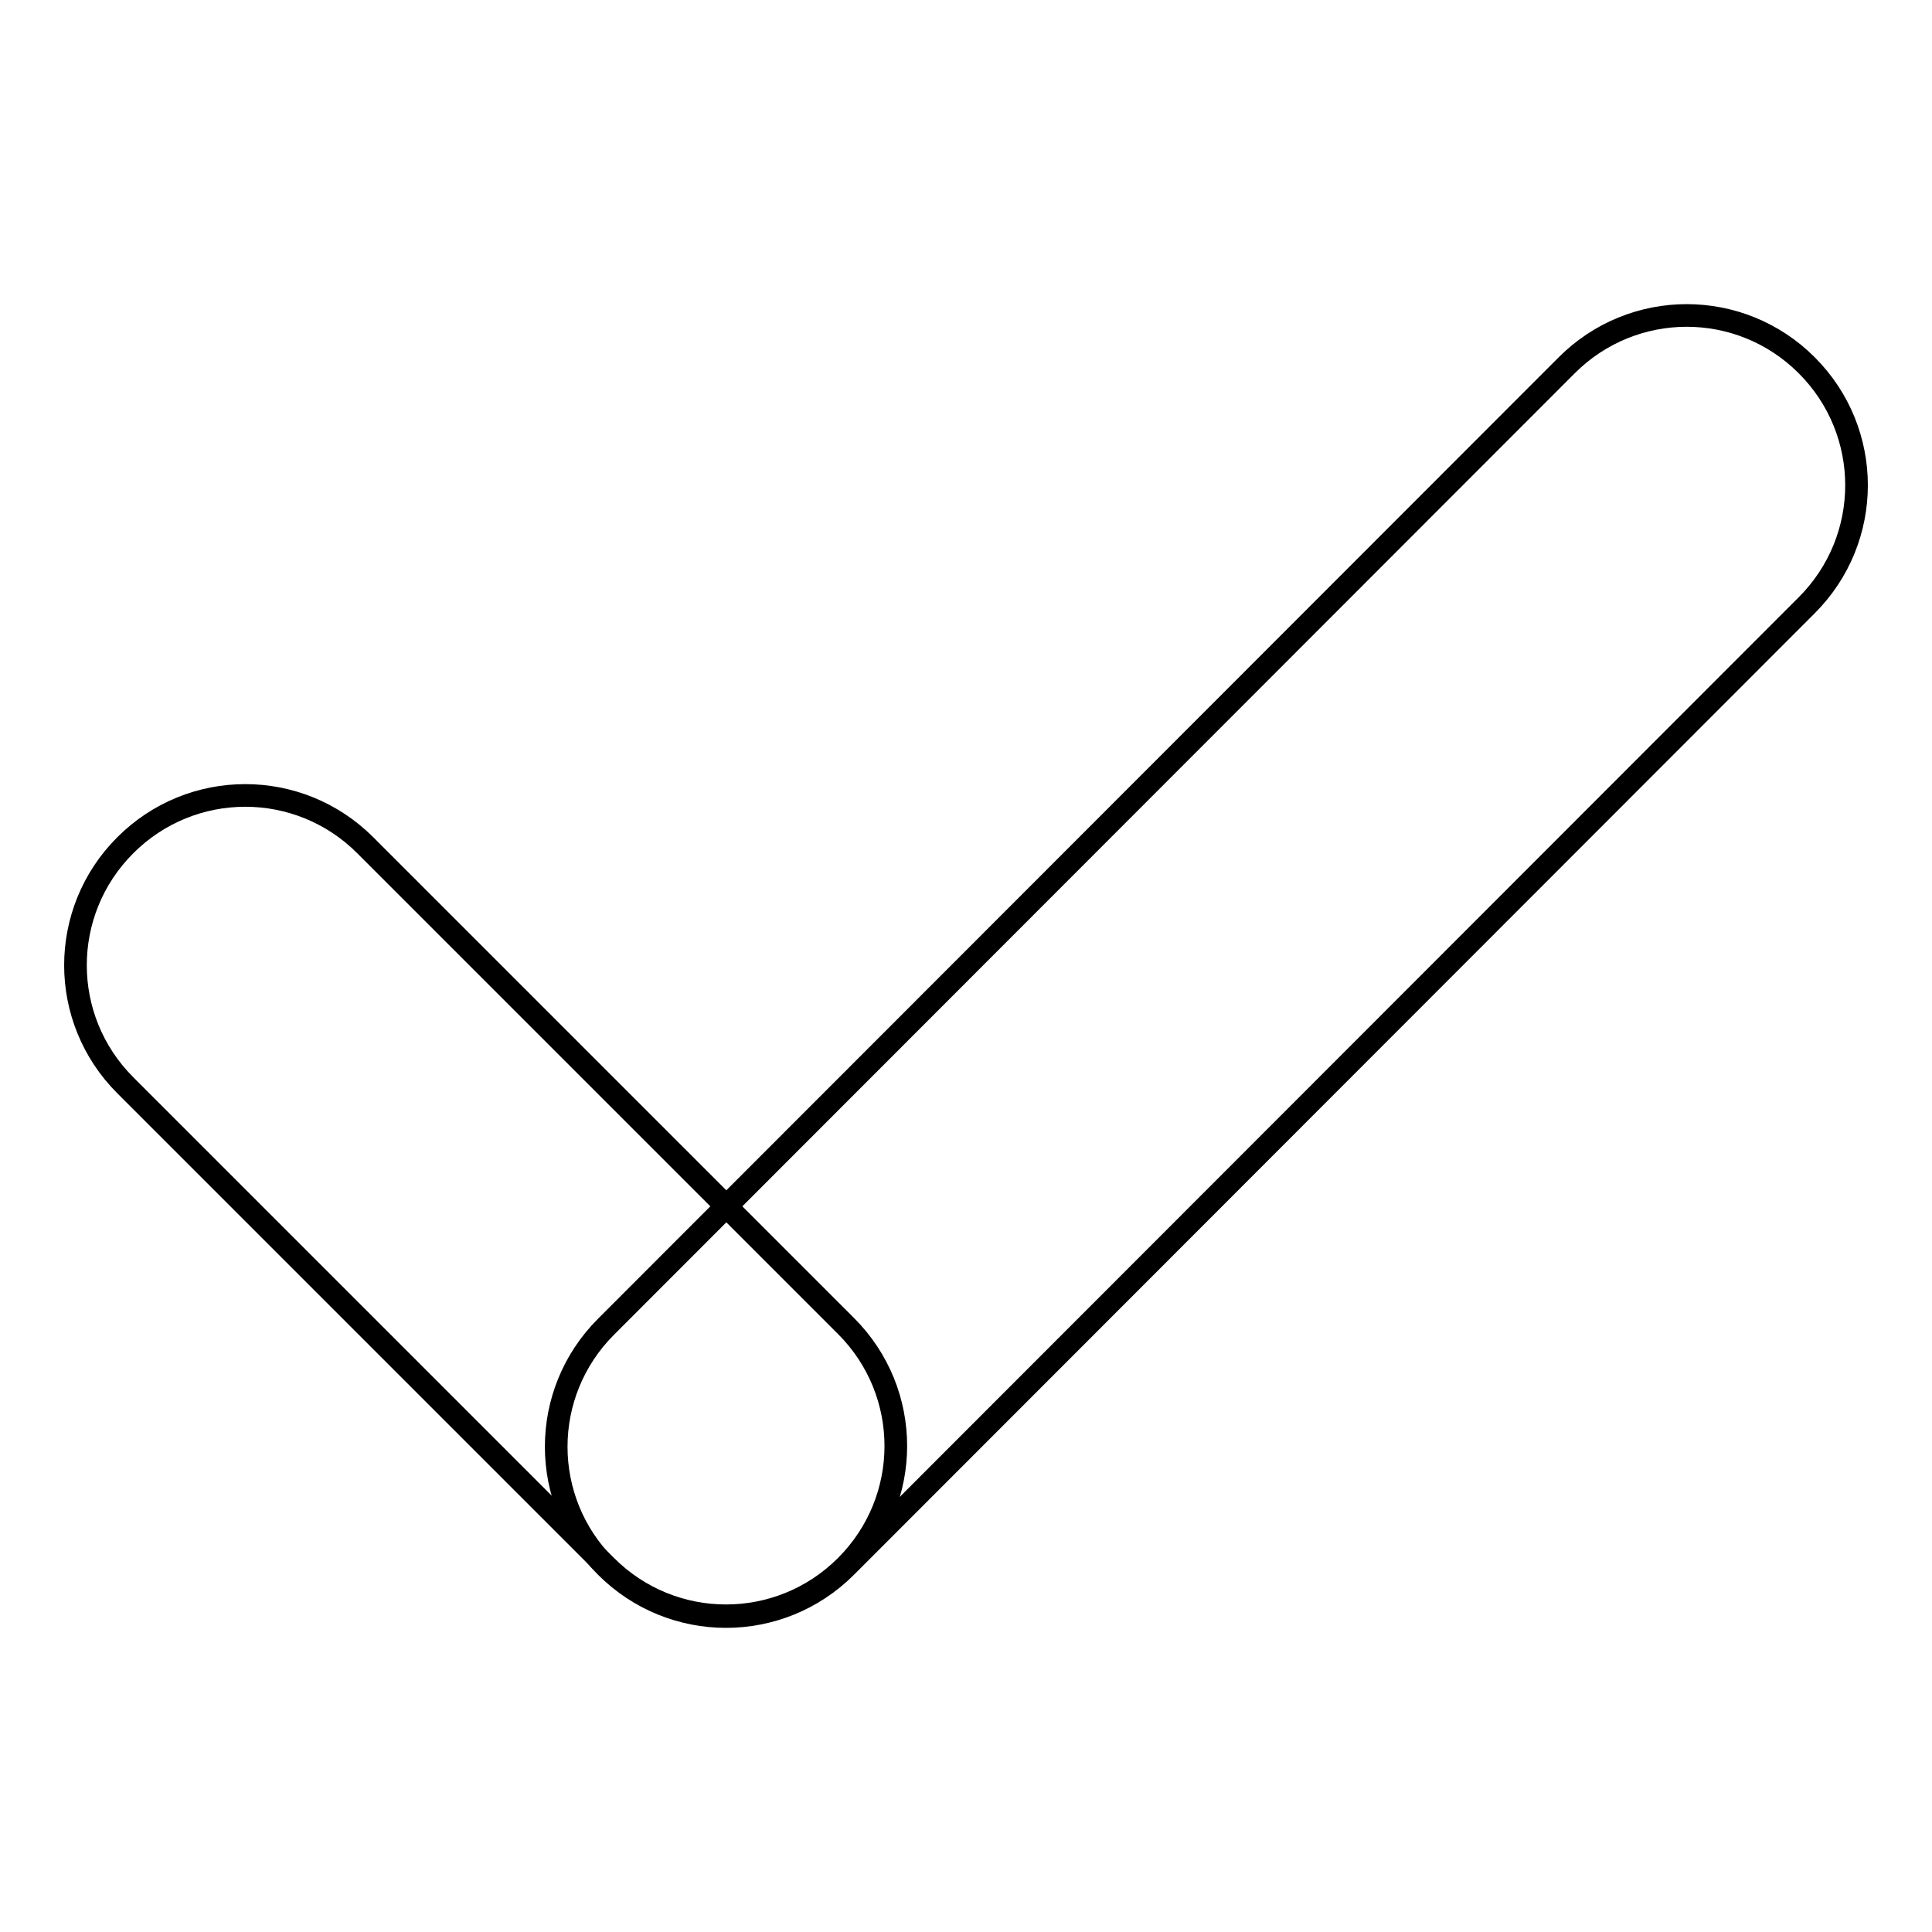 <?xml version="1.0" encoding="utf-8"?>
<!-- Svg Vector Icons : http://www.onlinewebfonts.com/icon -->
<!DOCTYPE svg PUBLIC "-//W3C//DTD SVG 1.1//EN" "http://www.w3.org/Graphics/SVG/1.1/DTD/svg11.dtd">
<svg version="1.1" xmlns="http://www.w3.org/2000/svg" xmlns:xlink="http://www.w3.org/1999/xlink" x="0px" y="0px" viewBox="0 0 256 256" enable-background="new 0 0 256 256" xml:space="preserve">
<g><g><path stroke-width="3" fill-opacity="0" stroke="#000000"  d="M112.1,175.7c8.8,8.8,8.8,23,0,31.8l0,0c-8.8,8.8-23,8.8-31.8,0l-63.7-63.7c-8.8-8.8-8.8-23,0-31.8l0,0c8.8-8.8,23-8.8,31.8,0L112.1,175.7z"/><path stroke-width="3" fill-opacity="0" stroke="#000000"  d="M239.4,48.4c8.8,8.8,8.8,23,0,31.8L112.1,207.6c-8.8,8.8-23,8.8-31.8,0l0,0c-8.8-8.8-8.8-23,0-31.8L207.6,48.4C216.4,39.6,230.6,39.6,239.4,48.4L239.4,48.4z"/></g></g>
</svg>